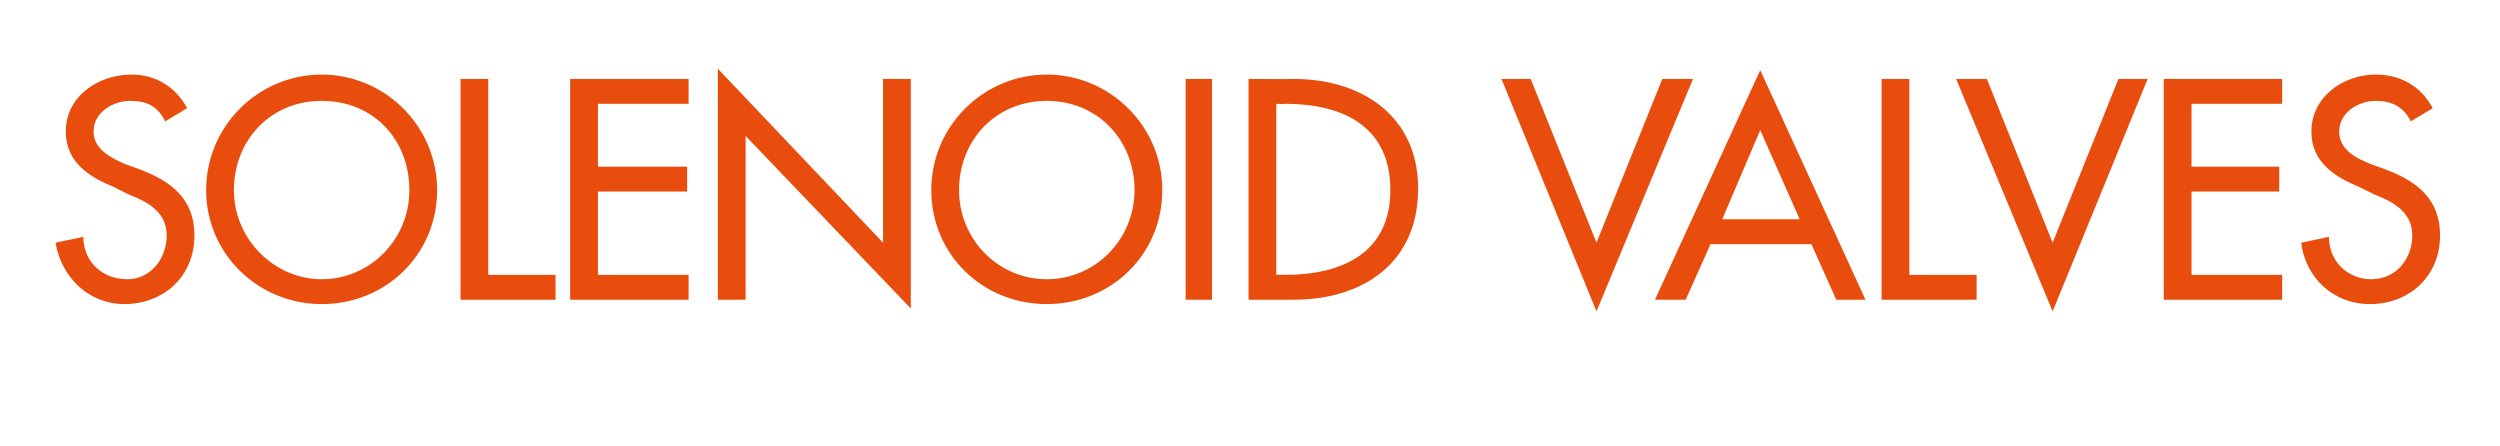 <?xml version="1.0" standalone="no"?><!DOCTYPE svg PUBLIC "-//W3C//DTD SVG 1.1//EN" "http://www.w3.org/Graphics/SVG/1.1/DTD/svg11.dtd"><svg xmlns="http://www.w3.org/2000/svg" version="1.1" width="171px" height="30.5px" viewBox="0 -4 171 30.5" style="top:-4px">  <desc>solenoid valves</desc>  <defs/>  <g id="Polygon202542">    <path d="M 11.3 4.3 C 10.8 3.3 10.1 2.9 8.9 2.9 C 7.7 2.9 6.4 3.7 6.4 5 C 6.4 6.2 7.6 6.8 8.5 7.2 C 8.5 7.2 9.6 7.6 9.6 7.6 C 11.7 8.4 13.3 9.6 13.3 12.1 C 13.3 14.9 11.2 16.8 8.5 16.8 C 6.1 16.8 4.2 15 3.8 12.6 C 3.8 12.6 5.7 12.2 5.7 12.2 C 5.7 13.9 7 15.1 8.7 15.1 C 10.3 15.1 11.4 13.7 11.4 12.1 C 11.4 10.5 10.1 9.8 8.8 9.3 C 8.8 9.3 7.8 8.8 7.8 8.8 C 6.1 8.1 4.5 7.1 4.5 5 C 4.5 2.6 6.7 1.1 9 1.1 C 10.6 1.1 12 1.9 12.8 3.4 C 12.8 3.4 11.3 4.3 11.3 4.3 Z M 29.9 9 C 29.9 13.4 26.4 16.8 22 16.8 C 17.7 16.8 14.1 13.4 14.1 9 C 14.1 4.6 17.7 1.1 22 1.1 C 26.3 1.1 29.9 4.6 29.9 9 Z M 28 9 C 28 5.6 25.6 2.9 22 2.9 C 18.5 2.9 16 5.6 16 9 C 16 12.4 18.8 15.1 22 15.1 C 25.3 15.1 28 12.4 28 9 Z M 33.4 14.8 L 38 14.8 L 38 16.5 L 31.5 16.5 L 31.5 1.4 L 33.4 1.4 L 33.4 14.8 Z M 39 1.4 L 47.1 1.4 L 47.1 3.1 L 40.9 3.1 L 40.9 7.4 L 47 7.4 L 47 9.1 L 40.9 9.1 L 40.9 14.8 L 47.1 14.8 L 47.1 16.5 L 39 16.5 L 39 1.4 Z M 49.1 0.7 L 60.4 12.6 L 60.4 1.4 L 62.3 1.4 L 62.3 17.1 L 51 5.3 L 51 16.5 L 49.1 16.5 L 49.1 0.7 Z M 79.5 9 C 79.5 13.4 76 16.8 71.6 16.8 C 67.2 16.8 63.7 13.4 63.7 9 C 63.7 4.6 67.3 1.1 71.6 1.1 C 75.9 1.1 79.5 4.6 79.5 9 Z M 77.6 9 C 77.6 5.6 75.1 2.9 71.6 2.9 C 68.1 2.9 65.6 5.6 65.6 9 C 65.6 12.4 68.3 15.1 71.6 15.1 C 74.9 15.1 77.6 12.4 77.6 9 Z M 82.9 16.5 L 81.1 16.5 L 81.1 1.4 L 82.9 1.4 L 82.9 16.5 Z M 85.4 1.4 C 85.4 1.4 88.52 1.42 88.5 1.4 C 93.1 1.4 97 3.9 97 8.9 C 97 14 93.2 16.5 88.5 16.5 C 88.46 16.5 85.4 16.5 85.4 16.5 L 85.4 1.4 Z M 87.3 14.8 C 87.3 14.8 87.94 14.78 87.9 14.8 C 91.8 14.8 95.1 13.3 95.1 9 C 95.1 4.6 91.8 3.1 87.9 3.1 C 87.94 3.14 87.3 3.1 87.3 3.1 L 87.3 14.8 Z M 109.2 12.6 L 113.7 1.4 L 115.8 1.4 L 109.2 17.3 L 102.7 1.4 L 104.7 1.4 L 109.2 12.6 Z M 117 12.7 L 115.3 16.5 L 113.2 16.5 L 120.4 0.8 L 127.6 16.5 L 125.6 16.5 L 123.9 12.7 L 117 12.7 Z M 120.4 4.9 L 117.8 11 L 123.1 11 L 120.4 4.9 Z M 130.6 14.8 L 135.2 14.8 L 135.2 16.5 L 128.7 16.5 L 128.7 1.4 L 130.6 1.4 L 130.6 14.8 Z M 140.4 12.6 L 144.9 1.4 L 146.9 1.4 L 140.4 17.3 L 133.8 1.4 L 135.9 1.4 L 140.4 12.6 Z M 148 1.4 L 156.1 1.4 L 156.1 3.1 L 149.9 3.1 L 149.9 7.4 L 155.9 7.4 L 155.9 9.1 L 149.9 9.1 L 149.9 14.8 L 156.1 14.8 L 156.1 16.5 L 148 16.5 L 148 1.4 Z M 164.9 4.3 C 164.4 3.3 163.6 2.9 162.5 2.9 C 161.3 2.9 160 3.7 160 5 C 160 6.2 161.1 6.8 162.1 7.2 C 162.1 7.2 163.2 7.6 163.2 7.6 C 165.3 8.4 166.9 9.6 166.9 12.1 C 166.9 14.9 164.8 16.8 162.1 16.8 C 159.6 16.8 157.7 15 157.4 12.6 C 157.4 12.6 159.3 12.2 159.3 12.2 C 159.3 13.9 160.6 15.1 162.2 15.1 C 163.9 15.1 165 13.7 165 12.1 C 165 10.5 163.7 9.8 162.4 9.3 C 162.4 9.3 161.4 8.8 161.4 8.8 C 159.7 8.1 158.1 7.1 158.1 5 C 158.1 2.6 160.3 1.1 162.5 1.1 C 164.2 1.1 165.6 1.9 166.4 3.4 C 166.4 3.4 164.9 4.3 164.9 4.3 Z " stroke="none" fill="#e84d0e"/>  </g></svg>